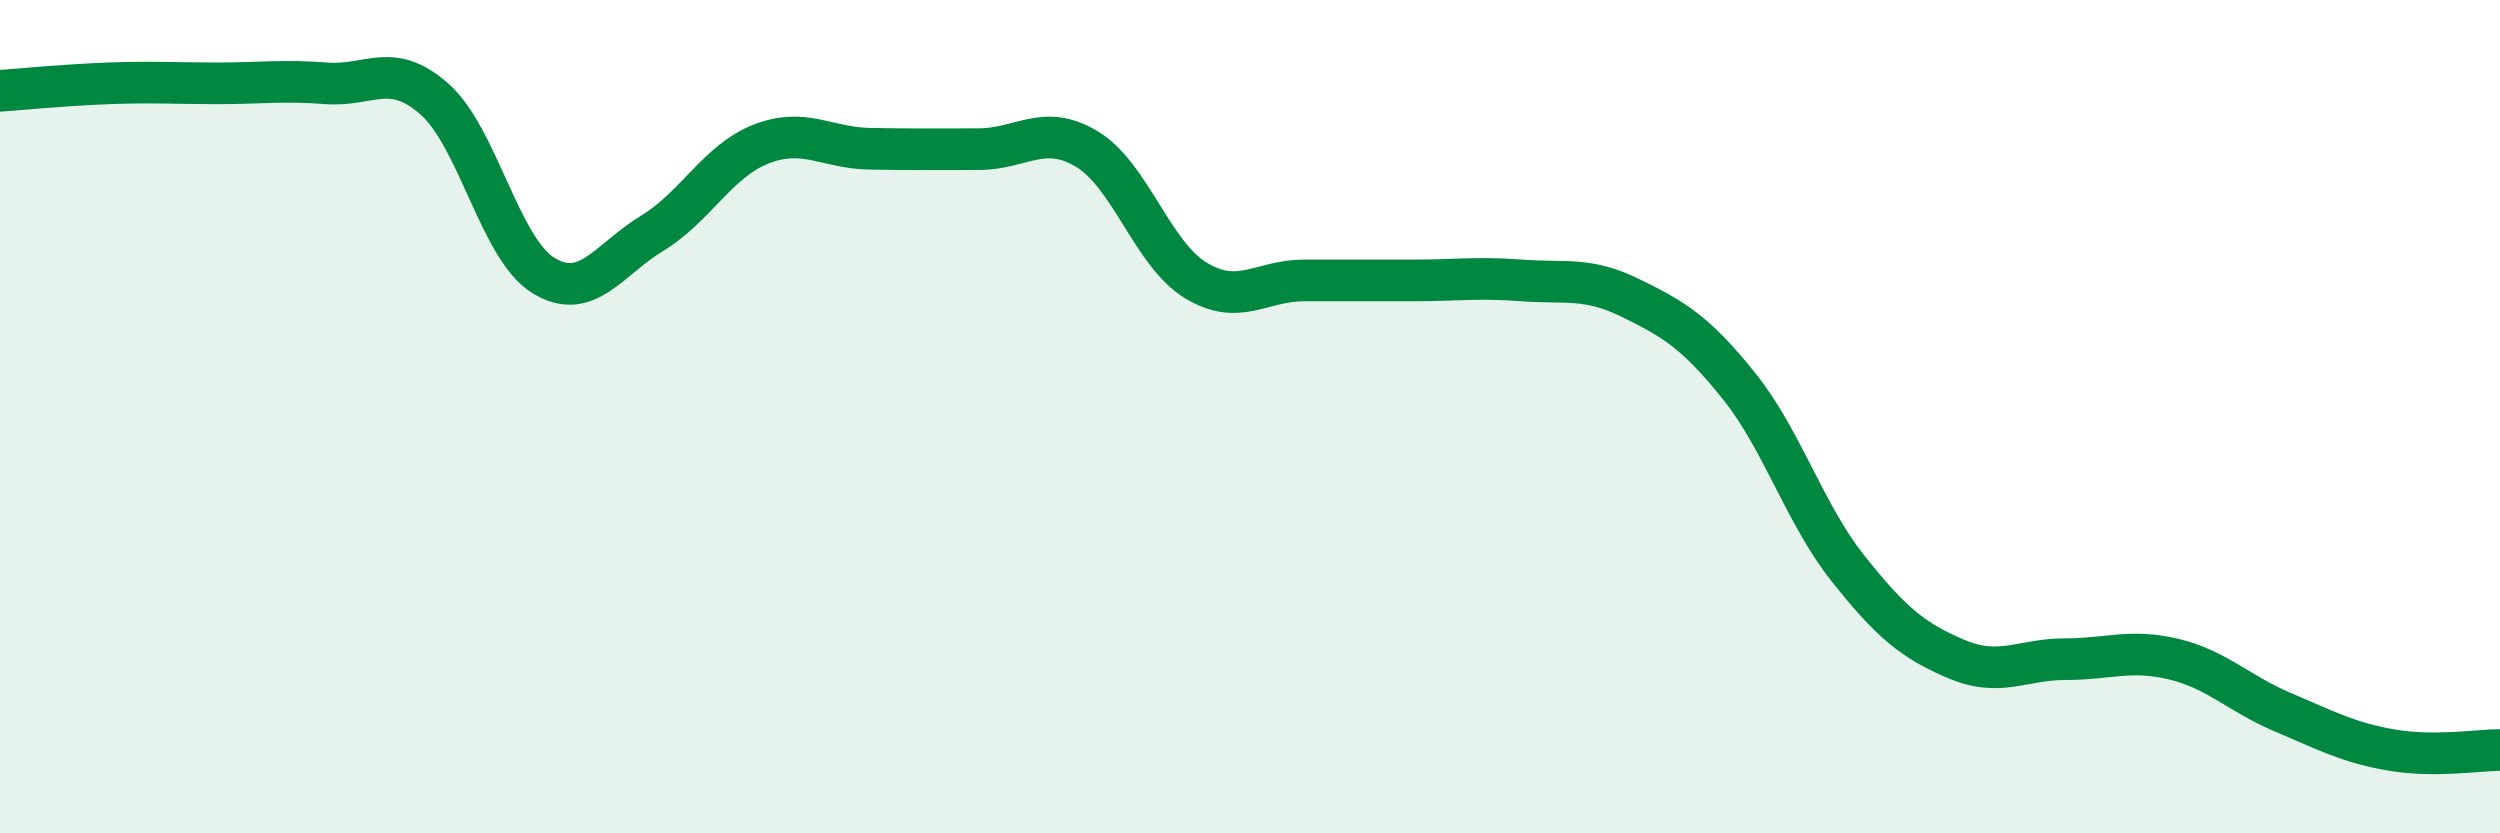 
    <svg width="60" height="20" viewBox="0 0 60 20" xmlns="http://www.w3.org/2000/svg">
      <path
        d="M 0,2.18 C 0.52,2.14 1.57,2.04 2.61,2 C 3.65,1.96 4.18,2 5.22,2 C 6.26,2 6.79,1.92 7.83,2 C 8.87,2.08 9.39,1.46 10.43,2.38 C 11.47,3.3 12,5.97 13.04,6.61 C 14.08,7.25 14.61,6.23 15.65,5.6 C 16.69,4.97 17.22,3.87 18.26,3.46 C 19.3,3.05 19.83,3.55 20.87,3.57 C 21.91,3.59 22.44,3.58 23.48,3.58 C 24.52,3.58 25.05,2.95 26.09,3.58 C 27.13,4.21 27.66,6.1 28.7,6.73 C 29.74,7.36 30.26,6.73 31.3,6.73 C 32.34,6.73 32.87,6.73 33.91,6.73 C 34.95,6.73 35.48,6.65 36.52,6.73 C 37.56,6.81 38.09,6.64 39.13,7.15 C 40.17,7.66 40.7,7.97 41.74,9.27 C 42.78,10.57 43.31,12.33 44.35,13.64 C 45.39,14.95 45.92,15.38 46.96,15.82 C 48,16.26 48.53,15.82 49.57,15.82 C 50.61,15.82 51.13,15.57 52.17,15.82 C 53.21,16.07 53.74,16.65 54.78,17.09 C 55.82,17.53 56.35,17.82 57.39,18 C 58.43,18.18 59.48,18 60,18L60 20L0 20Z"
        fill="#008740"
        opacity="0.1"
        stroke-linecap="round"
        stroke-linejoin="round"
      />
      <path
        d="M 0,2.18 C 0.52,2.14 1.57,2.04 2.61,2 C 3.65,1.96 4.18,2 5.22,2 C 6.26,2 6.79,1.92 7.83,2 C 8.87,2.08 9.39,1.46 10.43,2.38 C 11.47,3.3 12,5.97 13.04,6.61 C 14.08,7.25 14.61,6.23 15.65,5.6 C 16.69,4.97 17.22,3.87 18.26,3.46 C 19.3,3.05 19.83,3.55 20.87,3.57 C 21.91,3.59 22.44,3.58 23.48,3.58 C 24.52,3.58 25.05,2.95 26.09,3.58 C 27.13,4.21 27.66,6.1 28.7,6.73 C 29.74,7.36 30.26,6.73 31.3,6.73 C 32.34,6.73 32.87,6.73 33.91,6.73 C 34.95,6.73 35.48,6.65 36.52,6.73 C 37.56,6.81 38.09,6.64 39.13,7.15 C 40.17,7.66 40.7,7.97 41.74,9.27 C 42.78,10.57 43.31,12.33 44.35,13.64 C 45.39,14.95 45.92,15.38 46.96,15.82 C 48,16.26 48.53,15.82 49.57,15.82 C 50.61,15.82 51.13,15.57 52.17,15.82 C 53.21,16.07 53.74,16.65 54.78,17.09 C 55.82,17.53 56.35,17.82 57.39,18 C 58.43,18.18 59.48,18 60,18"
        stroke="#008740"
        stroke-width="1"
        fill="none"
        stroke-linecap="round"
        stroke-linejoin="round"
      />
    </svg>
  